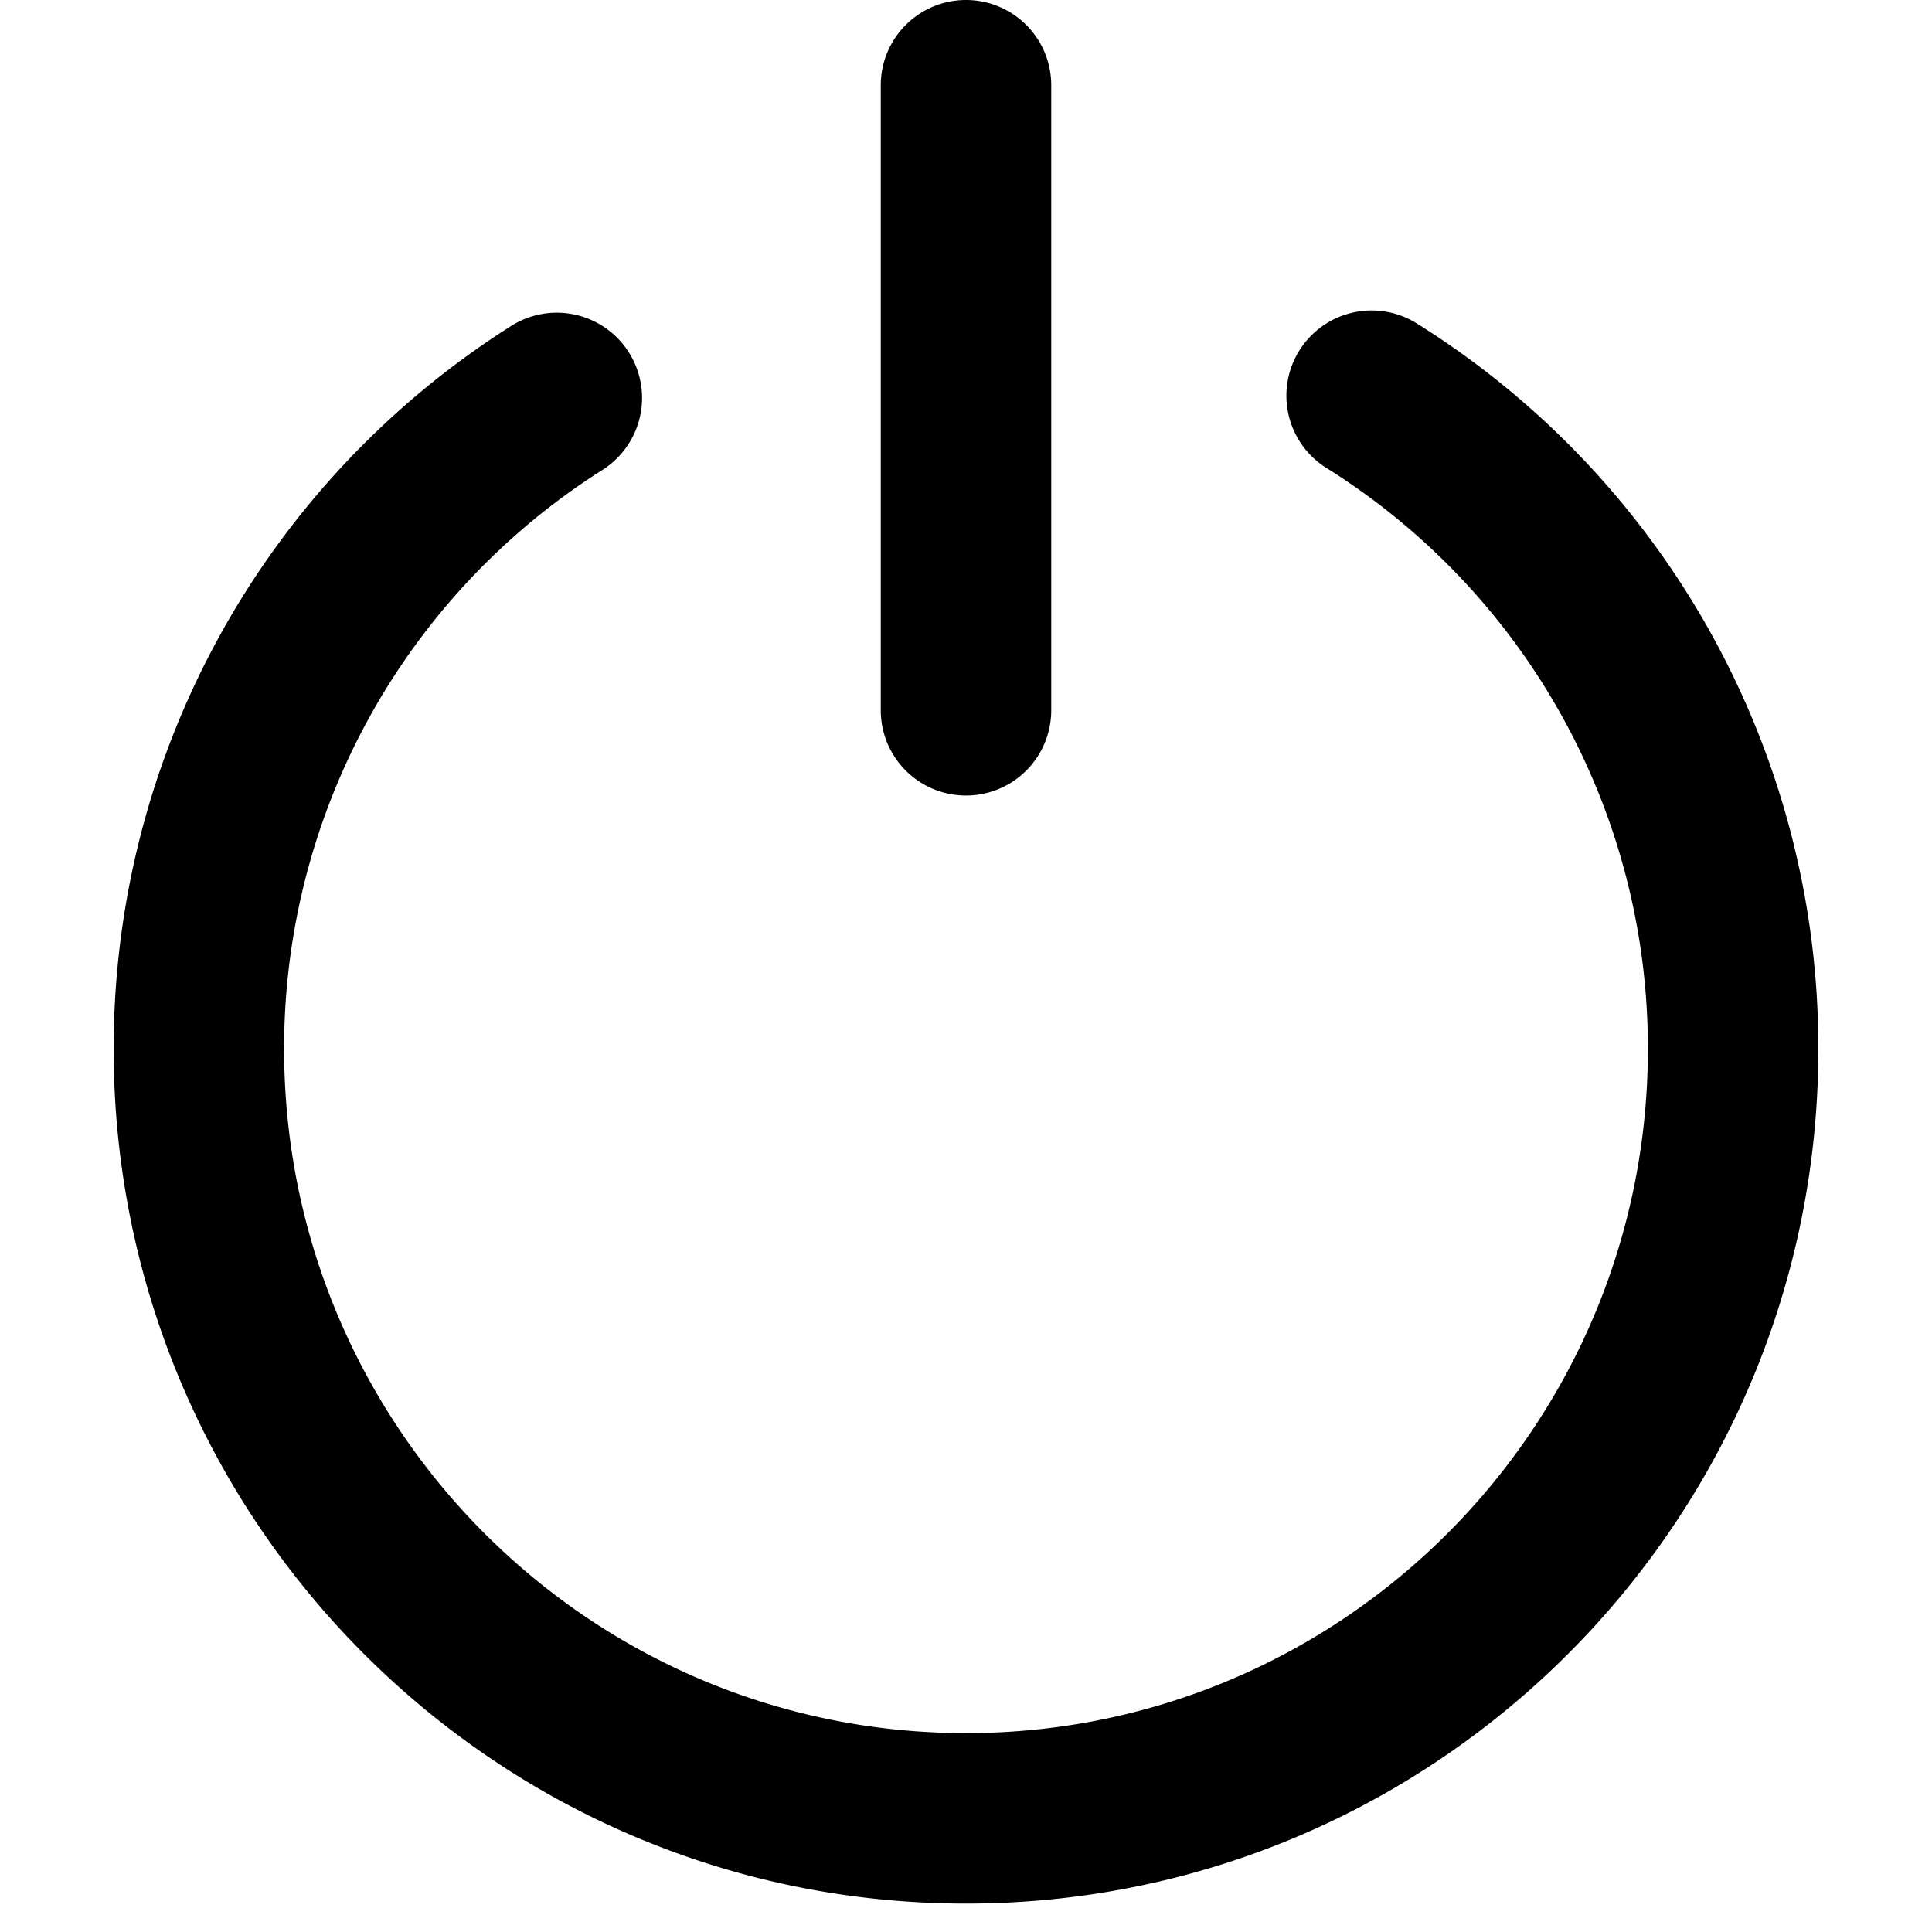 <svg xmlns="http://www.w3.org/2000/svg" width="34" height="34" viewBox="0 0 34 34">
    <path fill="#000" fill-rule="evenodd" d="M8.996 5.736a1.5 1.5 0 1 1 1.606 2.534A12.039 12.039 0 0 0 5 18.459C5 25.11 10.374 30.5 17 30.5s12-5.39 12-12.041a12.04 12.04 0 0 0-5.645-10.216 1.5 1.5 0 1 1 1.596-2.54A15.039 15.039 0 0 1 32 18.458C32 26.765 25.285 33.5 17 33.5S2 26.765 2 18.459c0-5.221 2.676-9.985 6.996-12.723zM18.5 1.5v11a1.5 1.5 0 0 1-3 0v-11a1.5 1.5 0 0 1 3 0z"/>
</svg>
